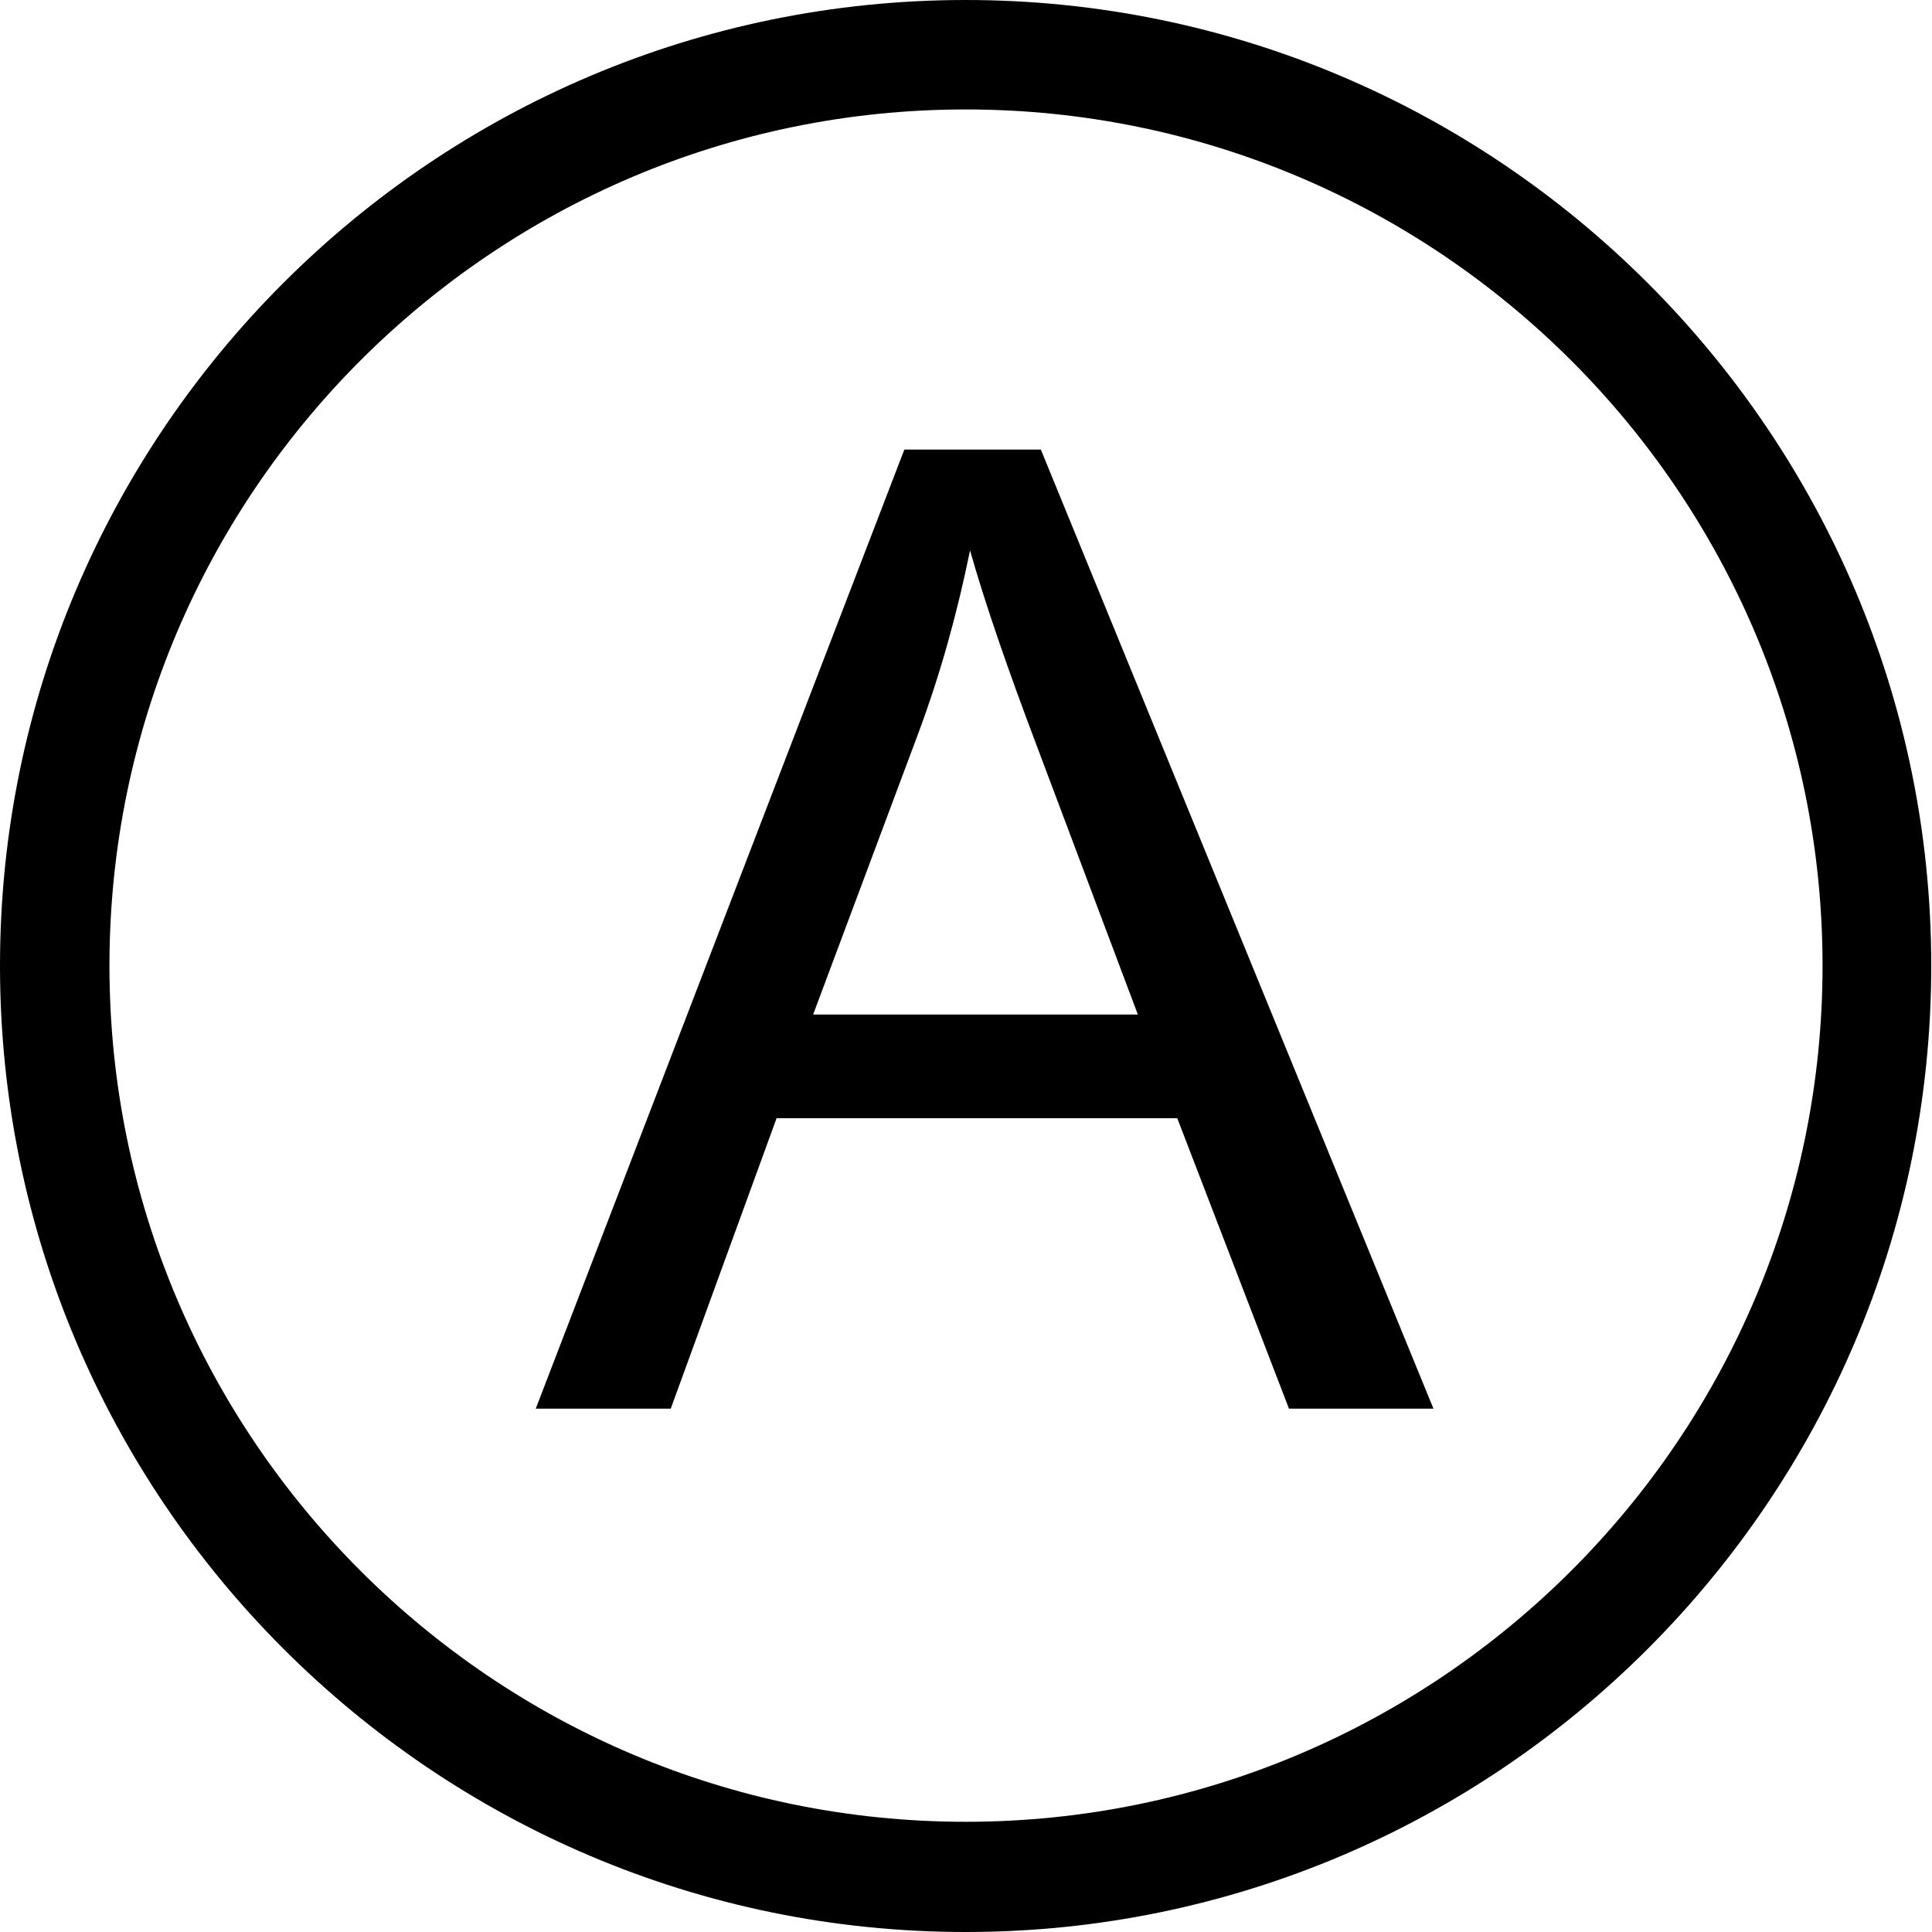 <svg width="23" height="23" viewBox="0 0 23 23" fill="none" xmlns="http://www.w3.org/2000/svg">
<path d="M11.496 23C5.161 23 0 17.839 0 11.496C0 5.153 5.161 0 11.496 0C17.83 0 22.991 5.161 22.991 11.496C22.991 17.83 17.839 23 11.496 23ZM11.496 1.303C5.874 1.303 1.303 5.874 1.303 11.496C1.303 17.117 5.874 21.688 11.496 21.688C17.117 21.688 21.697 17.117 21.697 11.496C21.697 5.874 17.117 1.303 11.496 1.303Z" fill="black"/>
<path d="M6.378 16.77L10.766 5.352H12.391L17.065 16.77H15.345L14.015 13.312H9.245L7.985 16.77H6.378ZM9.68 12.078H13.546L12.356 8.915C11.991 7.951 11.722 7.168 11.548 6.552C11.4 7.281 11.2 8.011 10.931 8.733L9.68 12.078Z" fill="black"/>
</svg>
